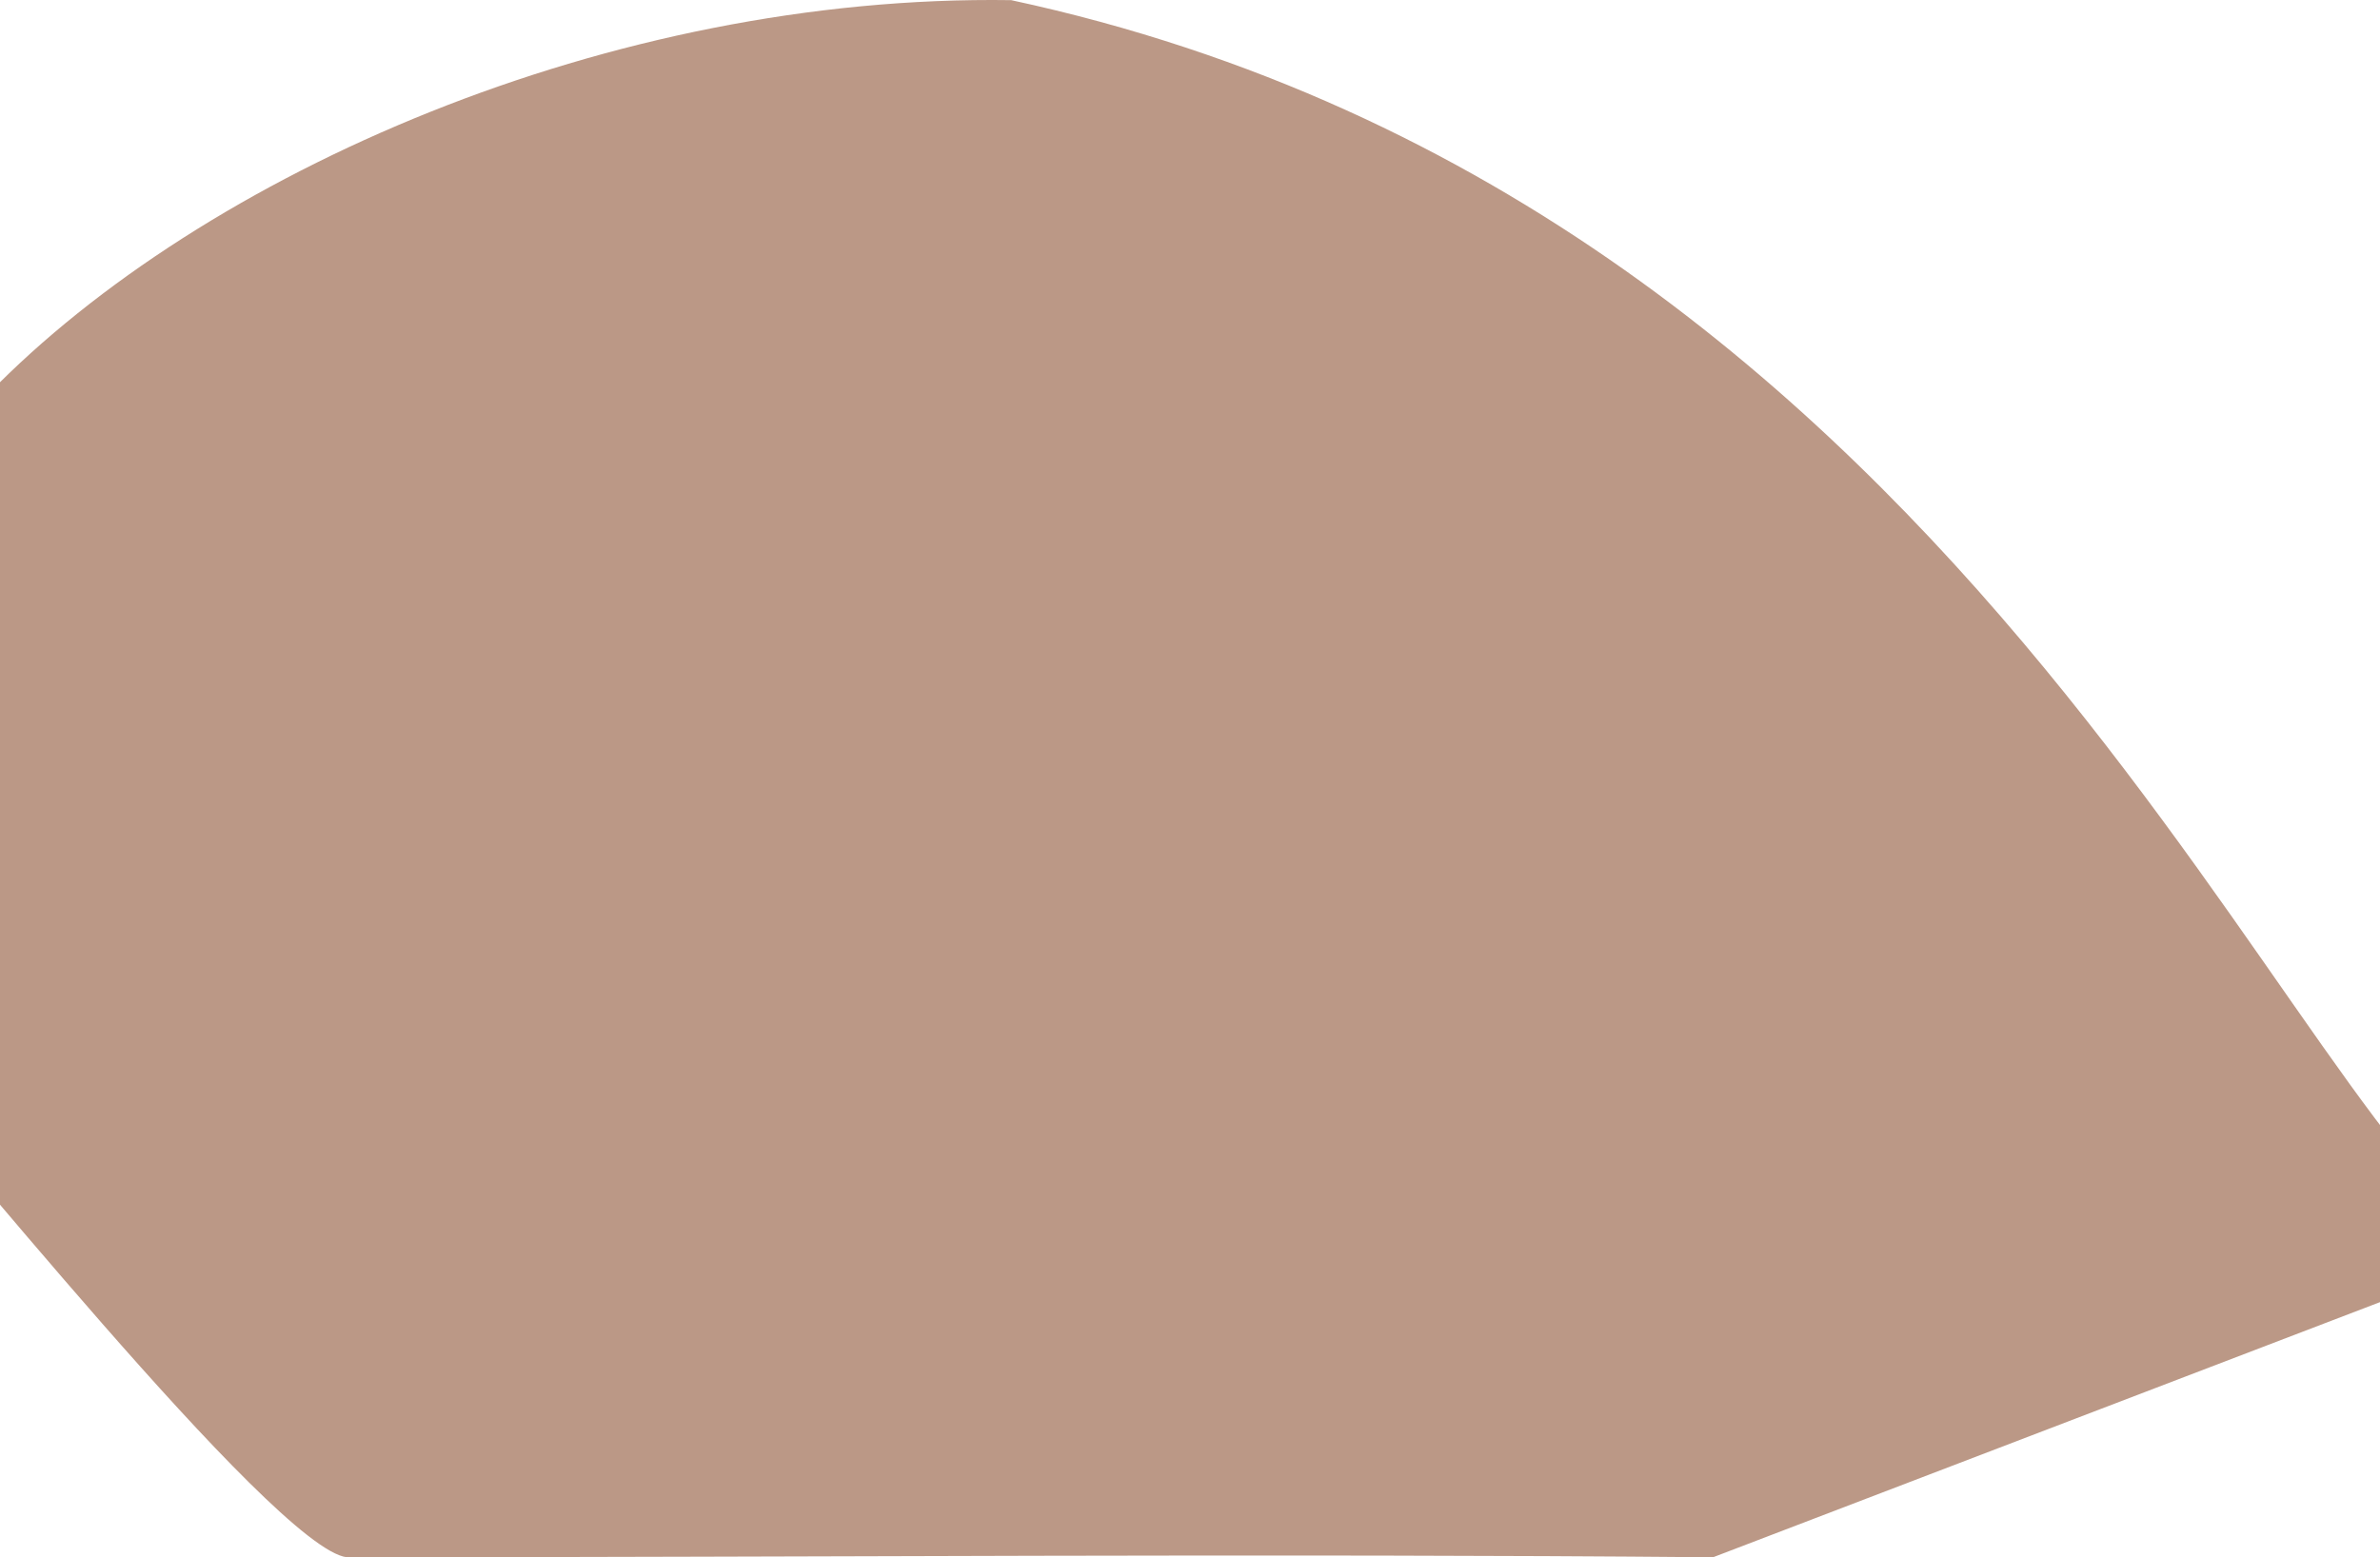 <svg xmlns="http://www.w3.org/2000/svg" width="1728" height="1131" viewBox="0 0 1728 1131" fill="none"><path d="M1243.75 1131C921.03 1128.1 589.438 1131 251.857 1131C198.696 1124.84 -55.186 803.839 -87.942 773.787C-87.942 640.303 -64.859 1128.68 -65.396 1114.56C-67.007 1057.72 -72.913 1001.6 -72.913 944.751C-72.377 752.853 -178.161 460.299 -8.476 286.143C147.784 125.383 443.658 -4.239 734.162 0.106C1438.89 151.69 1666.81 838.401 1822 909.729L1243.75 1131Z" fill="#BB9886"></path></svg>